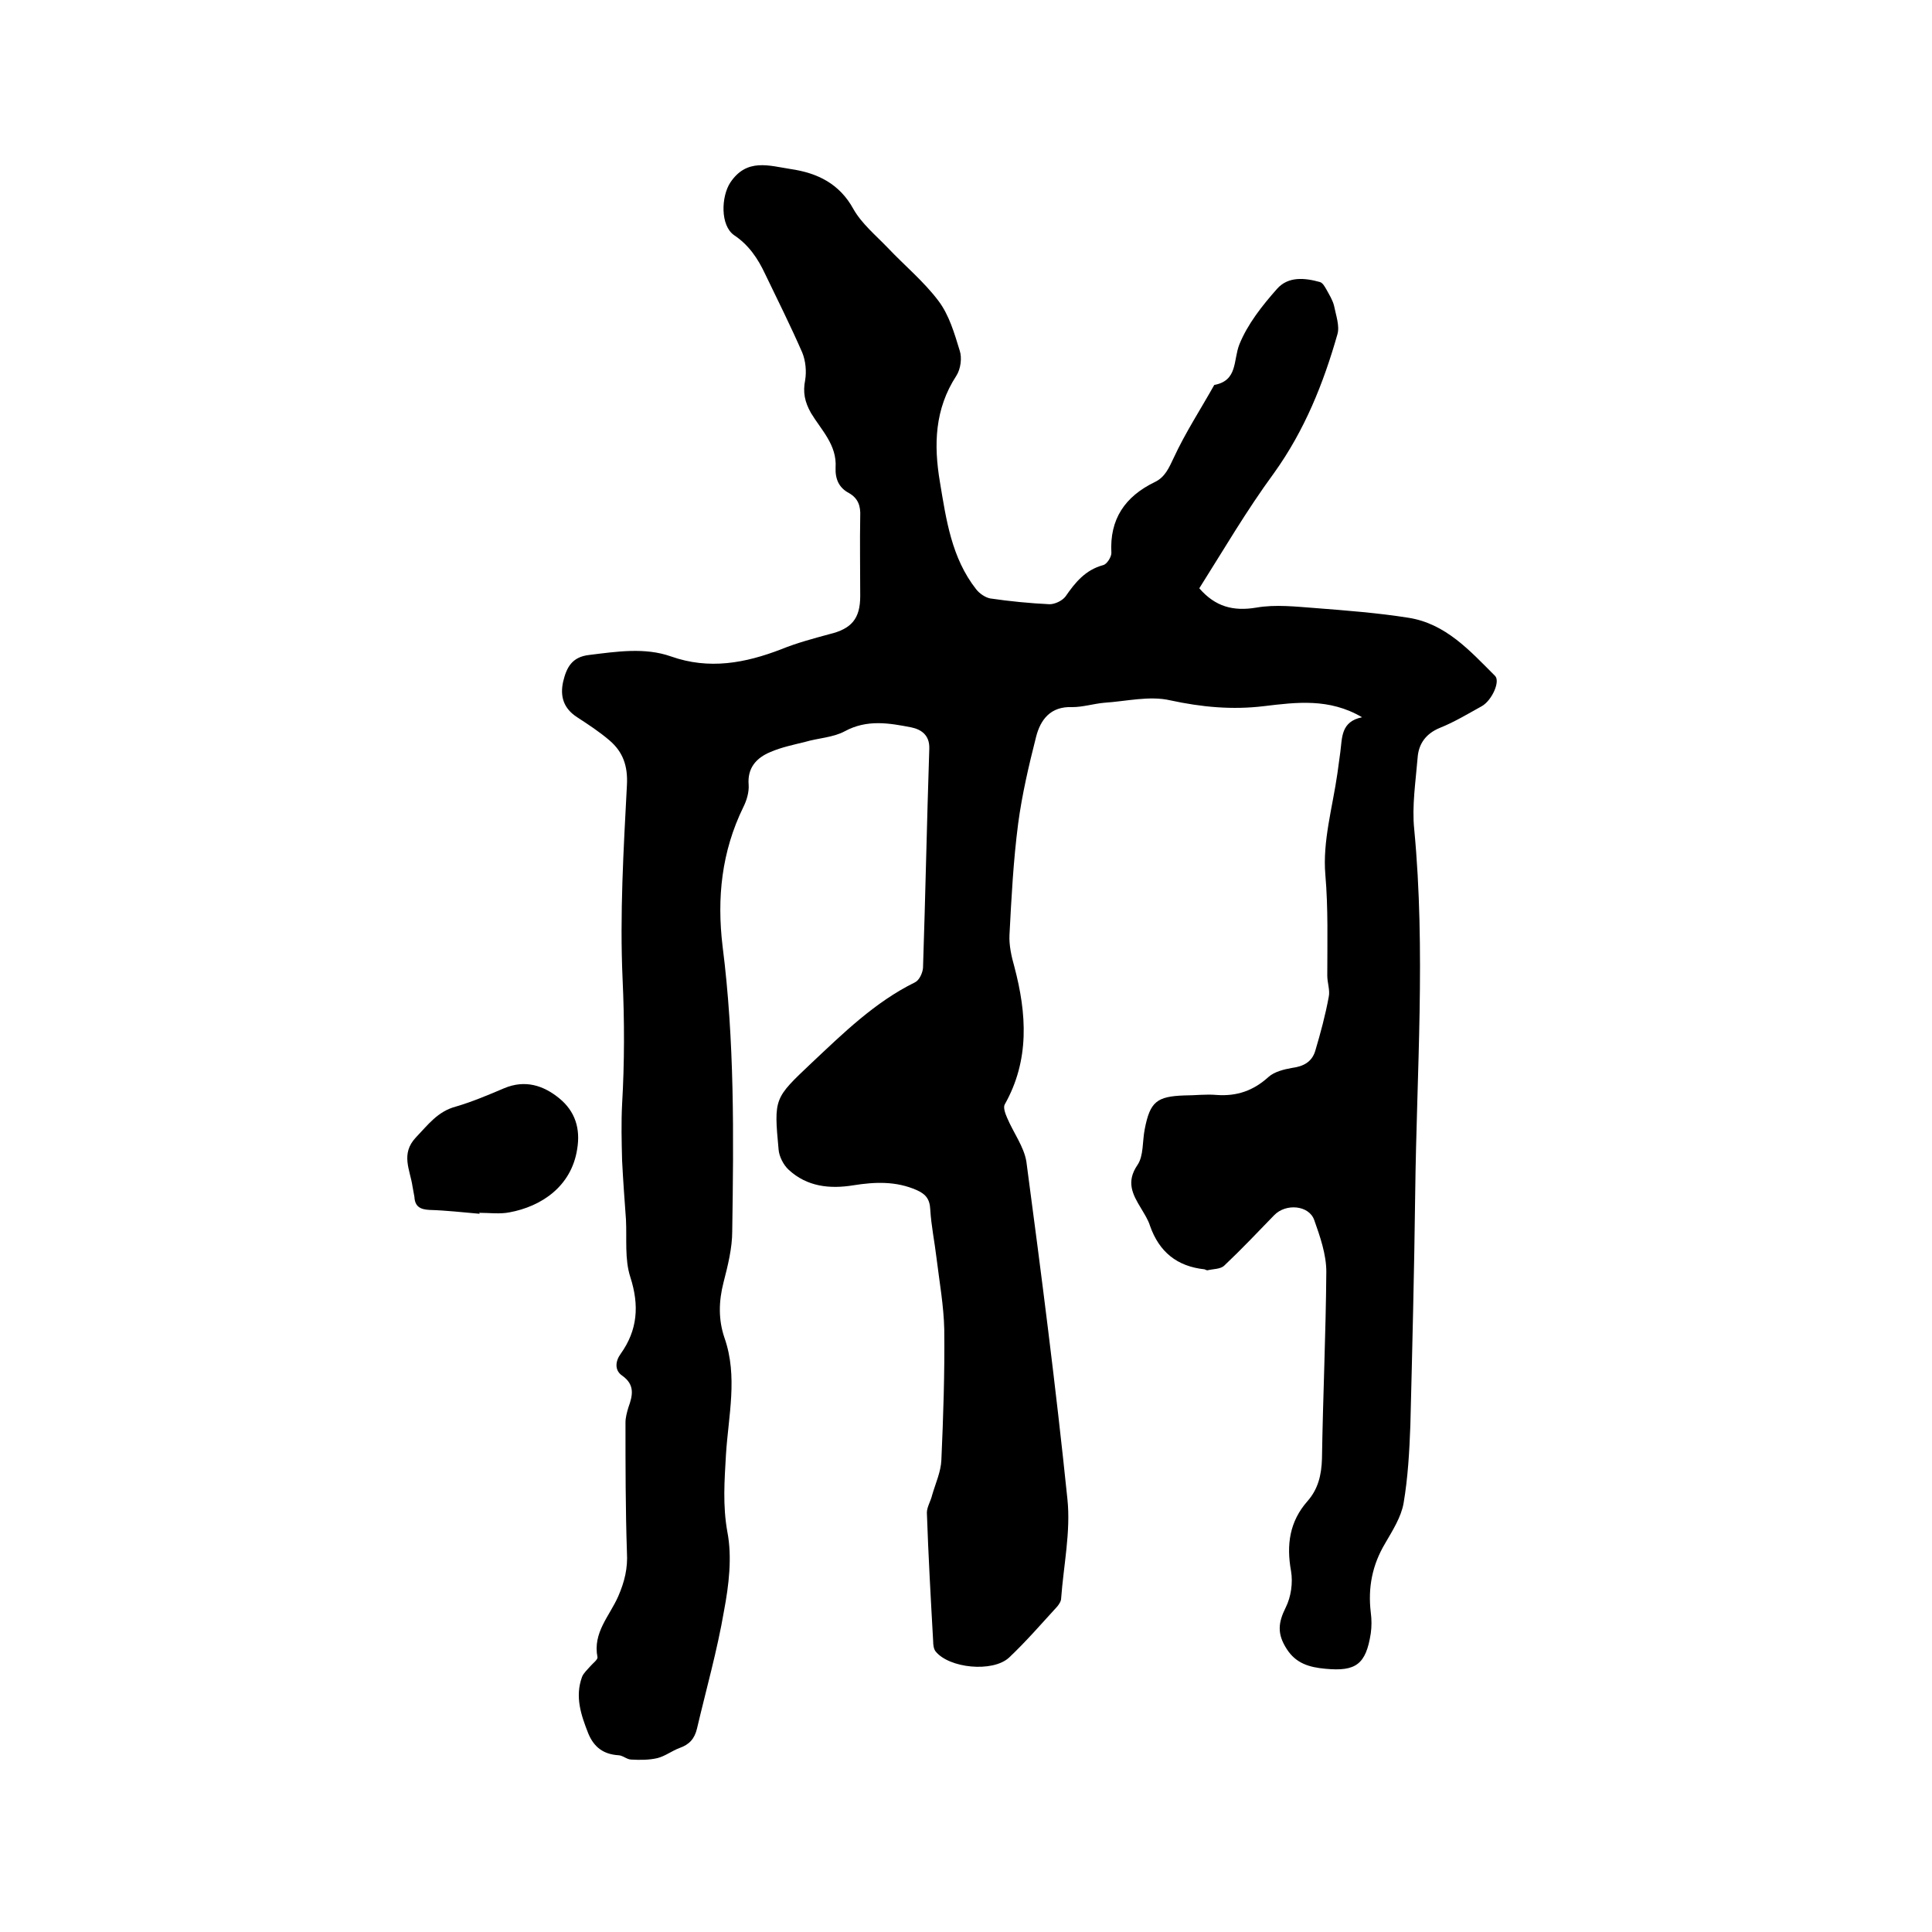 <svg enable-background="new 0 0 400 400" viewBox="0 0 400 400" xmlns="http://www.w3.org/2000/svg"><path d="m248.3 121.8c3.3 3.8 7 4.8 11.8 4 4-.7 8.2-.2 12.3.1 6.4.5 12.9 1 19.2 2 7.7 1.2 12.7 6.8 17.9 12 1.2 1.1-.6 5.1-2.7 6.3-2.9 1.6-5.7 3.3-8.7 4.5-2.9 1.2-4.4 3.3-4.6 6.2-.4 4.9-1.2 10-.7 14.8 2.4 25.2.5 50.3.2 75.5-.2 16-.6 32-1 47.9-.2 5.4-.5 10.8-1.4 16.1-.5 2.9-2.3 5.7-3.8 8.3-2.7 4.5-3.6 9.2-3 14.3.2 1.5.2 3 0 4.4-1 6.4-3.1 7.9-9.4 7.3-3.3-.3-6.1-1.1-8-4.1-2-3.1-1.8-5.4-.2-8.6 1.1-2.2 1.5-5.1 1.1-7.5-1-5.5-.3-10.3 3.4-14.5 2.2-2.5 2.9-5.4 3-8.8.2-12.9.8-25.8.9-38.7 0-3.6-1.3-7.3-2.5-10.7-1.1-3.1-5.9-3.5-8.3-1-3.4 3.5-6.7 7-10.3 10.4-.8.8-2.3.7-3.5 1-.2 0-.4-.1-.6-.2-5.7-.6-9.4-3.6-11.3-9-.4-1.3-1.2-2.5-1.9-3.7-1.7-2.8-3.1-5.4-.7-8.9 1.3-1.9 1-4.9 1.5-7.4 1.1-5.7 2.5-6.8 8.2-7 2.2 0 4.5-.3 6.7-.1 4.2.3 7.6-.9 10.7-3.7 1.2-1.1 3.2-1.6 4.9-1.9 2.3-.3 4.1-1.2 4.8-3.5 1.1-3.7 2.1-7.4 2.8-11.2.3-1.4-.3-2.9-.3-4.4 0-7 .2-13.9-.4-20.9-.6-6.9 1.5-14 2.5-21 .2-1.5.4-2.9.6-4.4.4-3 .1-6.3 4.5-7.2-6.8-4-13.6-3.1-20.3-2.3-6.6.8-12.9.2-19.4-1.2-4.3-1-9.1.2-13.7.5-2.2.2-4.4.9-6.6.9-4.5-.2-6.6 2.6-7.5 6.2-1.5 5.9-2.9 11.9-3.7 17.9-1 7.7-1.4 15.4-1.8 23.1-.1 2.1.4 4.4 1 6.5 2.6 9.8 3.2 19.4-2 28.6-.3.6.1 1.8.5 2.7 1.3 3.1 3.5 6 4 9.1 3.1 23.3 6.1 46.6 8.5 69.9.7 6.7-.8 13.7-1.3 20.5 0 .6-.4 1.2-.8 1.7-3.3 3.6-6.5 7.3-10 10.6-3.4 3.1-12.4 2.2-15.2-1.3-.4-.5-.5-1.4-.5-2.1-.5-8.9-1-17.8-1.3-26.6 0-1.2.8-2.4 1.1-3.7.7-2.4 1.8-4.8 1.9-7.2.4-9 .7-18 .6-27-.1-4.9-1-9.9-1.6-14.8-.4-3.4-1.1-6.7-1.3-10.1-.1-2.2-1-3.2-2.8-4-4.3-1.9-8.7-1.7-13.1-1-4.9.8-9.6.3-13.4-3.2-1.1-1-2-2.8-2.1-4.2-1-10.7-.9-10.6 6.8-17.9 6.6-6.2 13.1-12.6 21.4-16.7.9-.4 1.6-1.9 1.7-3 .5-15.1.8-30.3 1.3-45.4.1-2.9-1.8-4-3.7-4.4-4.6-.9-9.2-1.7-13.8.8-2.4 1.3-5.5 1.4-8.2 2.2-2.4.6-4.9 1.1-7.2 2.1-2.9 1.2-4.8 3.3-4.5 6.8.1 1.5-.4 3.2-1.1 4.6-4.5 9.2-5.5 18.8-4.3 28.8 2.5 19.6 2.3 39.3 2 59 0 3.5-.9 7.1-1.8 10.6-1 3.9-1.1 7.7.2 11.5 2.8 8 .8 16.1.3 24.2-.3 5.3-.7 10.5.3 16 1 5.2.3 11-.7 16.3-1.4 8.2-3.7 16.3-5.6 24.4-.5 2.1-1.6 3.3-3.6 4-1.6.6-3 1.7-4.6 2.1-1.7.4-3.6.4-5.4.3-.9 0-1.8-.9-2.7-.9-3-.2-5-1.6-6.2-4.5-1.5-3.8-2.8-7.6-1.3-11.7.3-.8 1.1-1.5 1.7-2.2.5-.6 1.6-1.4 1.5-1.9-1-5.1 2.5-8.5 4.3-12.6 1.3-3 2-5.8 1.8-9.1-.3-9-.3-17.9-.3-26.9 0-1 .3-2.1.6-3.1.9-2.5 1.4-4.7-1.3-6.6-1.6-1.1-1.4-3-.3-4.5 3.5-4.9 3.9-10 2-15.9-1.2-3.7-.7-7.9-.9-11.9-.3-4.1-.6-8.2-.8-12.2-.1-3.9-.2-7.8 0-11.7.5-8.6.5-17.2.1-25.9-.6-13.4.2-26.8.9-40.2.2-3.9-.8-6.8-3.6-9.2-2.1-1.8-4.4-3.3-6.7-4.8-2.8-1.8-3.6-4.3-2.9-7.4.7-2.9 1.8-5.1 5.4-5.5 5.7-.7 11.5-1.6 16.9.3 7.9 2.8 15.4 1.4 22.9-1.5 3.2-1.3 6.6-2.2 9.9-3.1 4.6-1.1 6.4-3.2 6.4-7.9 0-5.5-.1-11 0-16.5.1-2.1-.4-3.7-2.3-4.8-2.1-1.1-2.9-2.9-2.8-5.3.3-4.7-3-7.8-5.1-11.3-1.3-2.3-1.7-4.3-1.2-6.8.3-1.8.1-4-.6-5.7-2.4-5.5-5.1-10.9-7.7-16.3-1.5-3.2-3.4-6-6.4-8-2.9-2-2.7-8-.8-10.9 3.4-5.1 8-3.5 12.5-2.8 5.5.8 10.1 3 13 8.3 1.7 3 4.6 5.4 7.1 8 3.5 3.7 7.5 7 10.5 11 2.2 2.9 3.3 6.7 4.4 10.3.5 1.5.2 3.8-.7 5.2-4.5 6.9-4.7 14.3-3.4 22 1.3 7.8 2.4 15.7 7.5 22.2.7.9 1.9 1.7 2.9 1.9 4.1.6 8.2 1 12.3 1.2 1.1 0 2.6-.7 3.3-1.6 2-2.9 4.1-5.5 7.8-6.5.8-.2 1.7-1.7 1.7-2.5-.4-7 2.8-11.7 9-14.7 2.1-1 2.9-2.9 3.9-5 2.4-5.2 5.6-10.1 8.4-15.1 4.9-.9 3.9-5.1 5.2-8.4 1.7-4.2 4.7-8 7.8-11.5 2.3-2.6 5.7-2.3 8.9-1.4.6.2 1 1 1.3 1.5.6 1.1 1.3 2.2 1.6 3.4.4 2 1.2 4.2.7 5.9-2.9 10.2-6.8 19.9-13.1 28.7-5.8 7.9-10.5 16-15.5 23.9z"/><path d="m99.3 251.3c-3.5-.3-6.9-.7-10.4-.8-1.9-.1-3-.7-3.1-2.7-.1-.7-.3-1.5-.4-2.2-.5-3.4-2.5-6.7.7-10.1 2.5-2.6 4.5-5.4 8.3-6.4 3.4-1 6.7-2.4 10-3.8 4.3-1.8 8.1-.6 11.4 2.1s4.4 6.3 3.7 10.5c-1.2 7.8-7.5 11.9-14 13.1-2 .4-4.2.1-6.3.1.1.1.1.2.1.2z"/></svg>